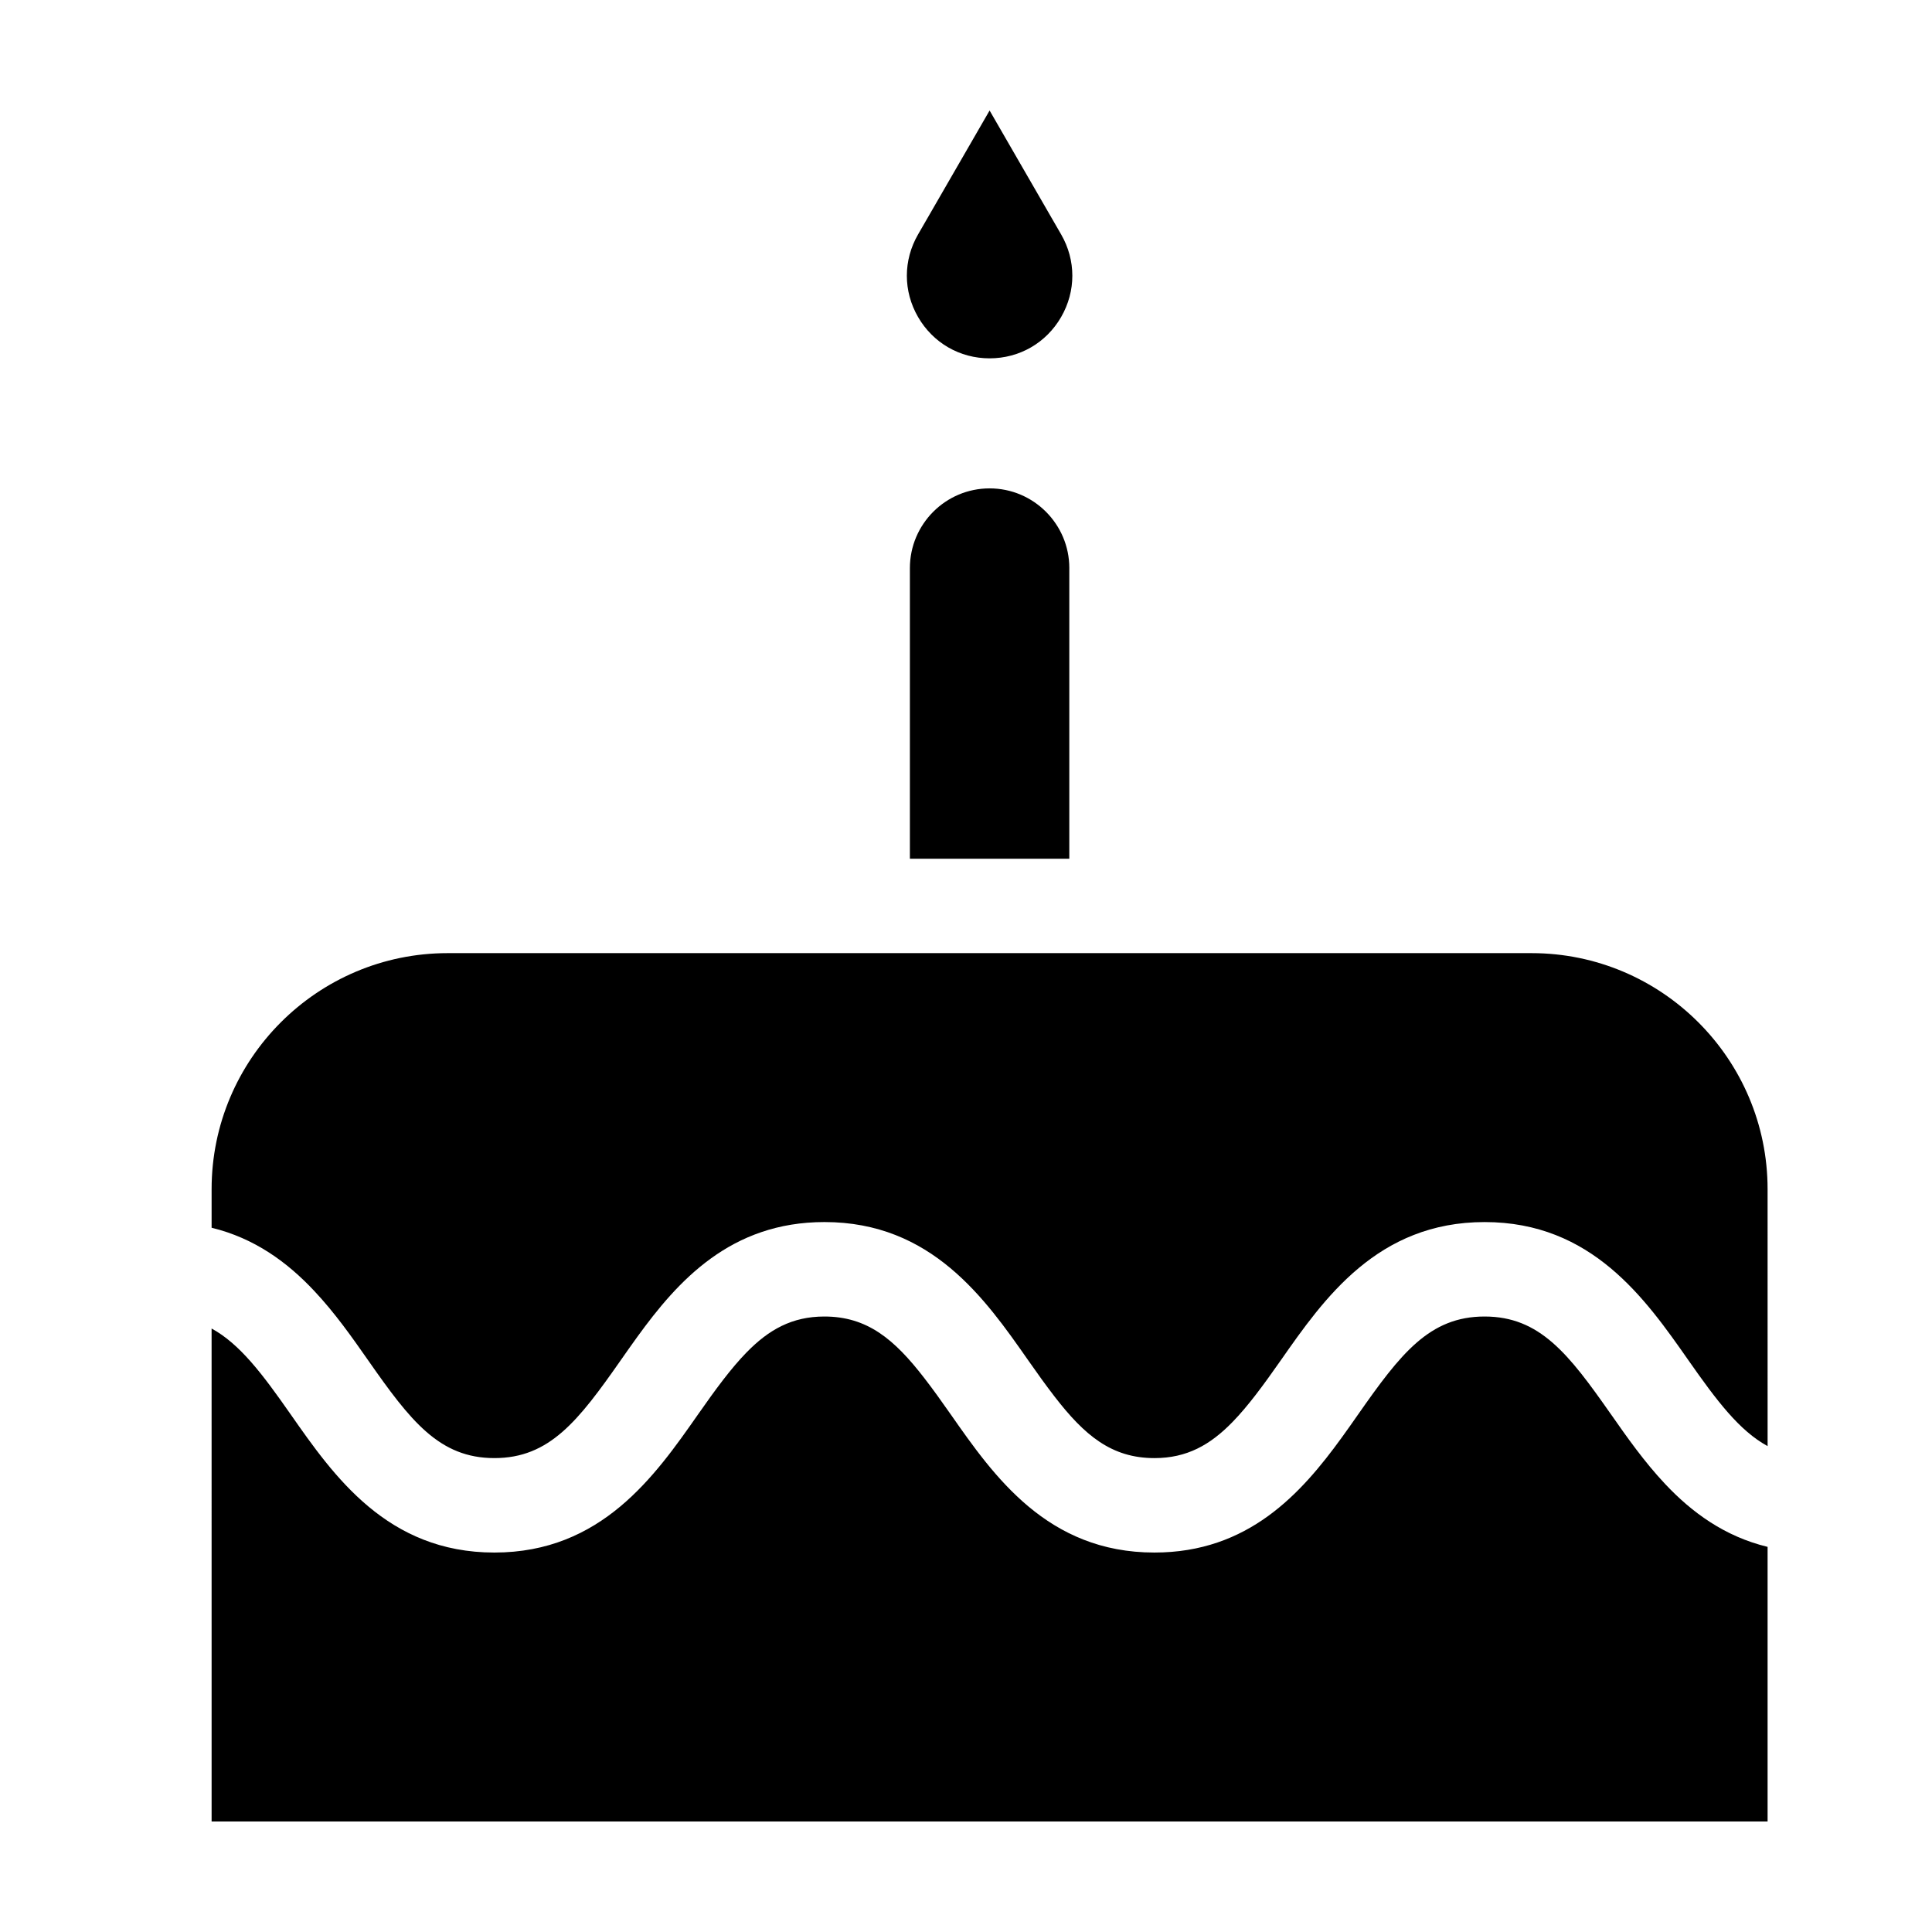 <?xml version="1.0" encoding="UTF-8"?>
<!-- The Best Svg Icon site in the world: iconSvg.co, Visit us! https://iconsvg.co -->
<svg fill="#000000" width="800px" height="800px" version="1.1" viewBox="144 144 512 512" xmlns="http://www.w3.org/2000/svg">
 <g>
  <path d="m241.55 504.48c11.234 16.078 18.863 25.93 33.469 25.93 14.609 0 22.242-9.855 33.488-25.938 1.41-2.016 2.863-4.09 4.379-6.184 10.75-14.836 24.73-30.43 49.605-30.43 28.379 0 42.578 20.305 53.977 36.617 2.481 3.547 4.766 6.731 7.008 9.633 7.918 10.258 15.078 16.305 26.461 16.305 8.594 0 14.766-3.481 20.688-9.559 4.144-4.258 8.176-9.75 12.812-16.375 11.41-16.312 25.613-36.617 54.004-36.617s42.586 20.305 54 36.613c7.547 10.785 13.508 18.676 20.992 22.762l-0.004-68.09c0-34.492-28.062-62.555-62.555-62.555h-287.24c-34.492 0-62.555 28.059-62.555 62.555v10.219c11.395 2.766 20.066 9.148 27.148 16.688 5.535 5.871 10.121 12.418 14.324 18.426z"/>
  <path d="m570.93 518.82c-11.246-16.078-18.883-25.93-33.5-25.93-14.617 0-22.254 9.855-33.504 25.938-1.406 2.012-2.856 4.086-4.375 6.172-10.758 14.836-24.738 30.441-49.625 30.441-28.379 0-42.578-20.305-53.977-36.617-2.481-3.551-4.769-6.742-7.019-9.645-7.914-10.246-15.074-16.289-26.453-16.289-8.586 0-14.75 3.481-20.668 9.551-4.144 4.258-8.176 9.754-12.812 16.379-11.41 16.312-25.609 36.621-53.992 36.621-28.379 0-42.578-20.305-53.977-36.621-7.527-10.777-13.477-18.66-20.953-22.754l0.004 130.64h412.35v-72.77c-11.406-2.766-20.082-9.148-27.172-16.688-5.531-5.879-10.121-12.422-14.324-18.434z"/>
  <path d="m425.21 228.02c3.961-6.856 3.961-15.043 0.004-21.895l-18.961-32.84-18.957 32.84c-3.961 6.856-3.961 15.039 0 21.891s11.043 10.949 18.957 10.949c7.91-0.004 14.996-4.09 18.957-10.945z"/>
  <path d="m427.38 294.55c0-11.648-9.477-21.125-21.125-21.125s-21.125 9.477-21.125 21.125v77.023h42.246v-77.023z"/>
 </g>
</svg>